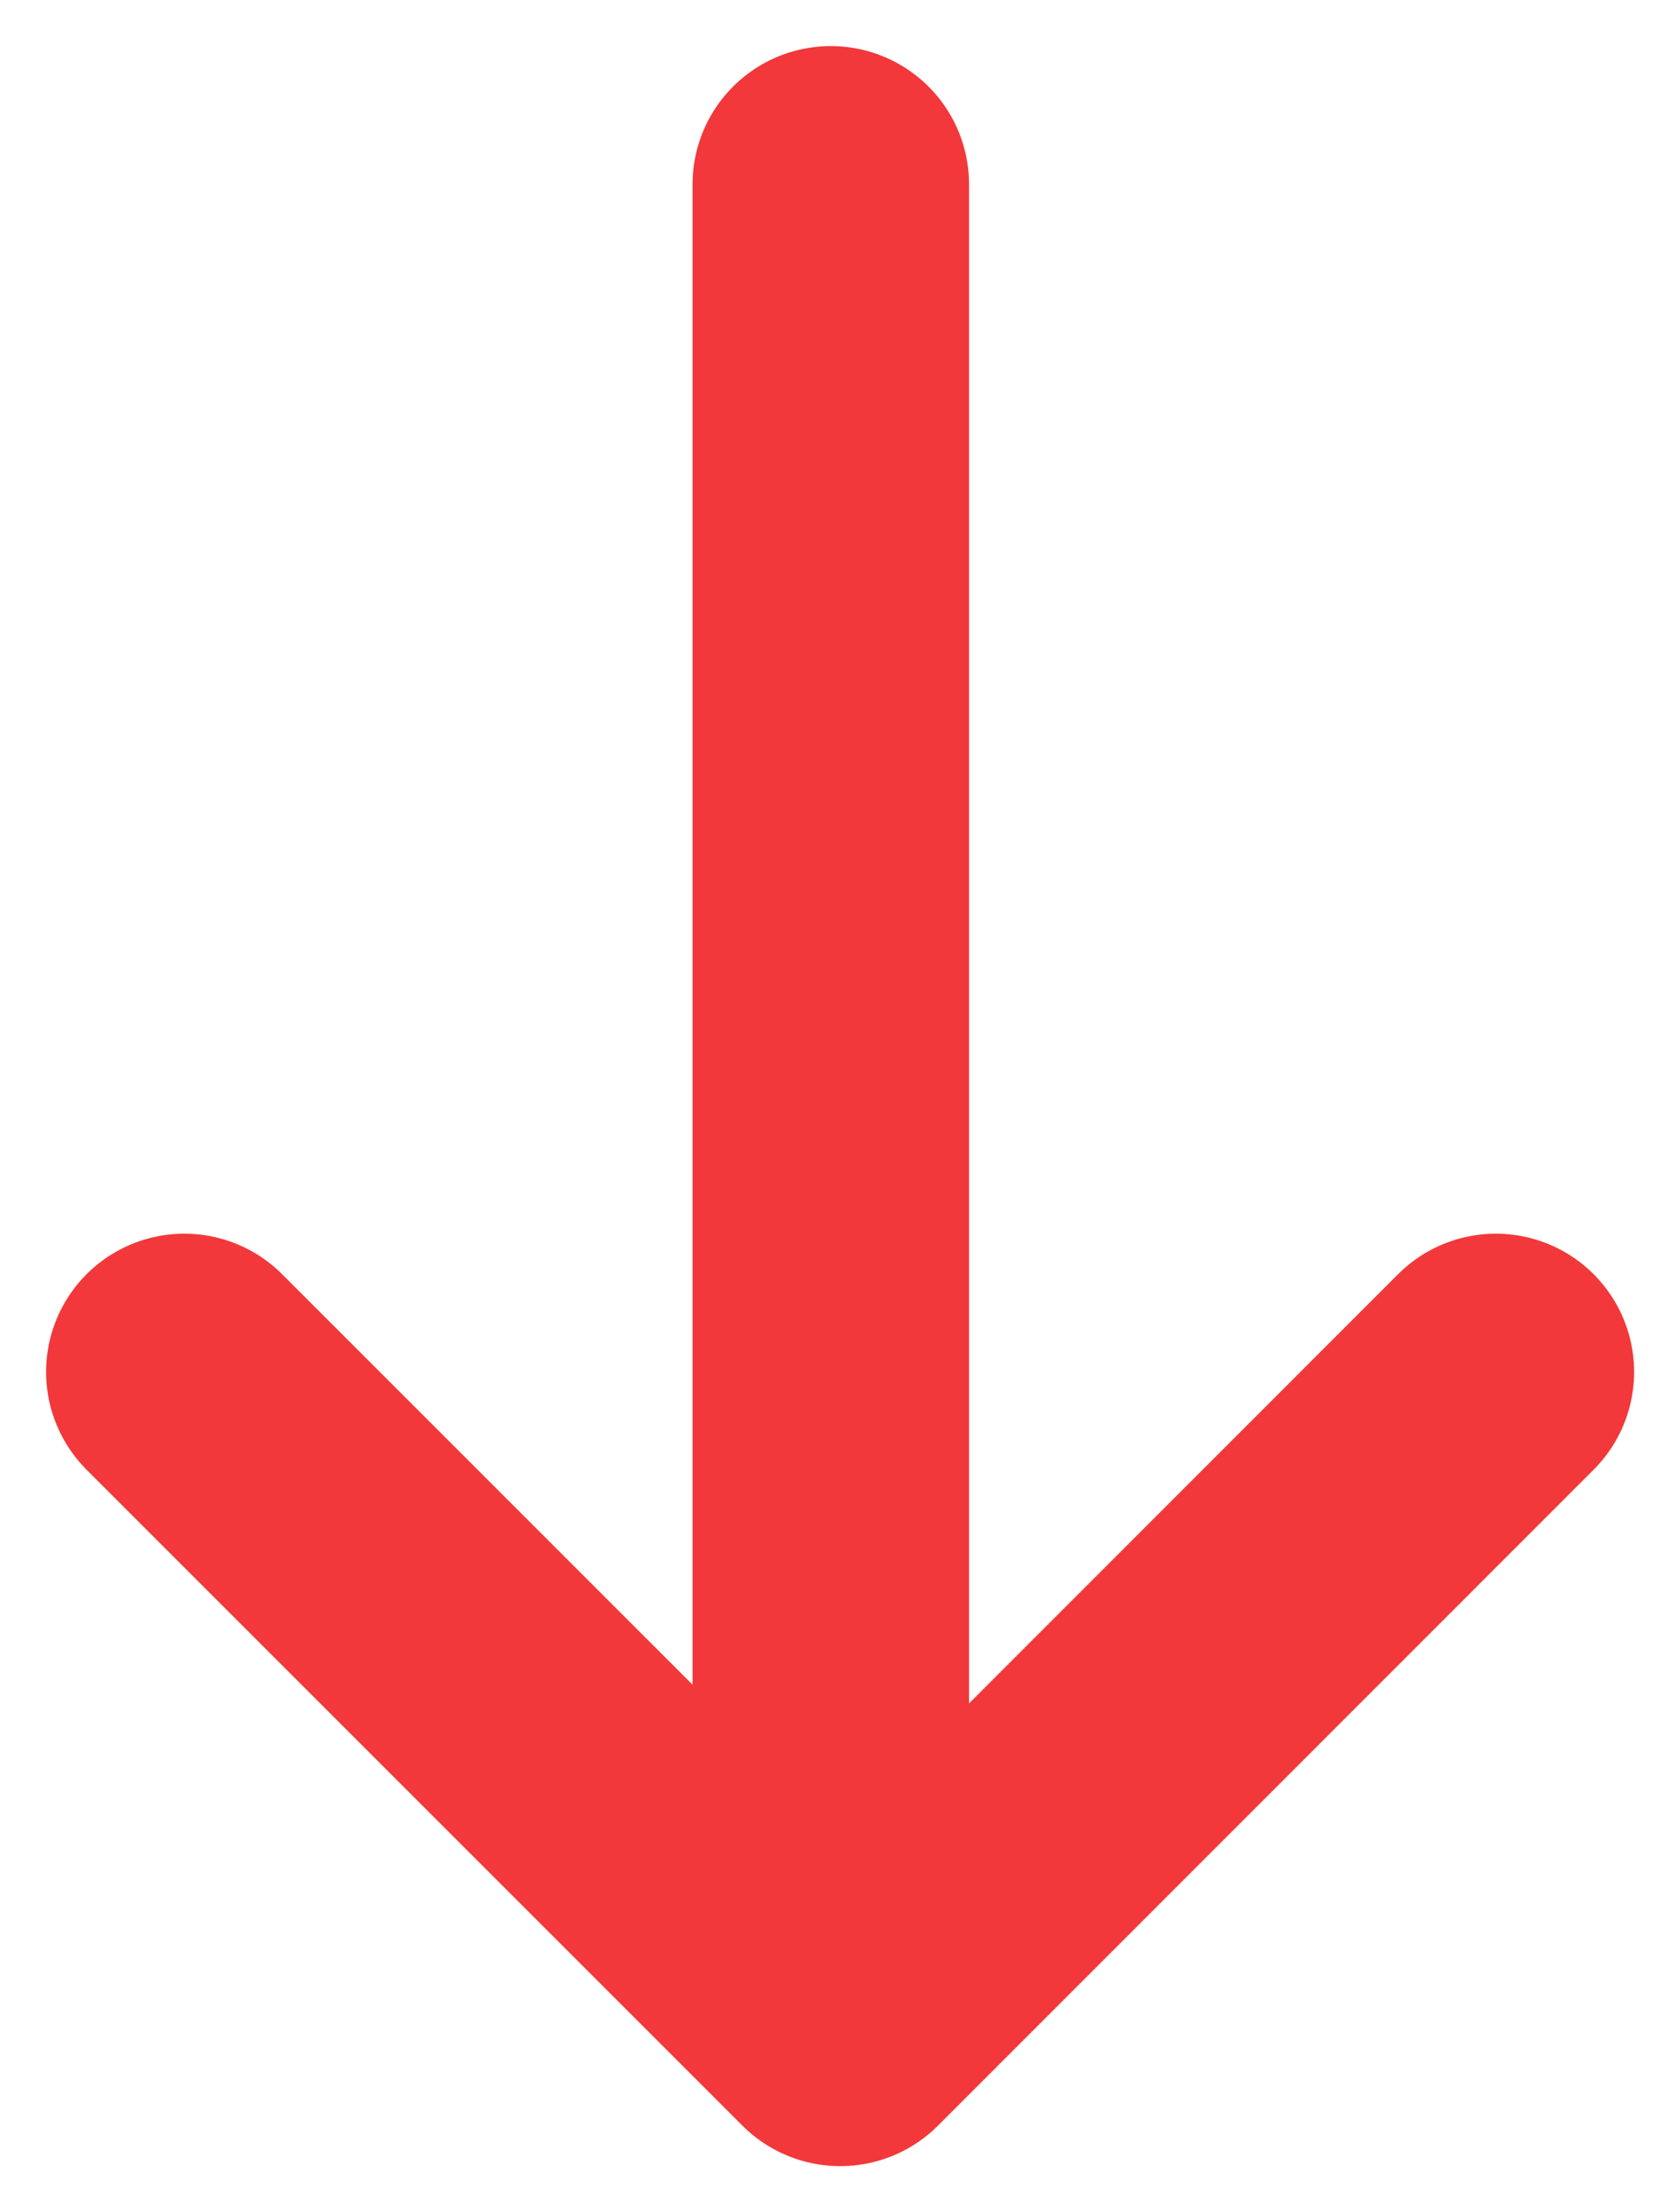 <svg width="9" height="12" viewBox="0 0 9 12" fill="none" xmlns="http://www.w3.org/2000/svg">
<path d="M4.507 1L4.507 10.036" stroke="#F2383A" stroke-width="1.5" stroke-linecap="round" stroke-linejoin="round"/>
<path d="M8.115 7.442L4.558 11L1 7.442" stroke="#F2383A" stroke-width="1.5" stroke-linecap="round" stroke-linejoin="round"/>
</svg>
